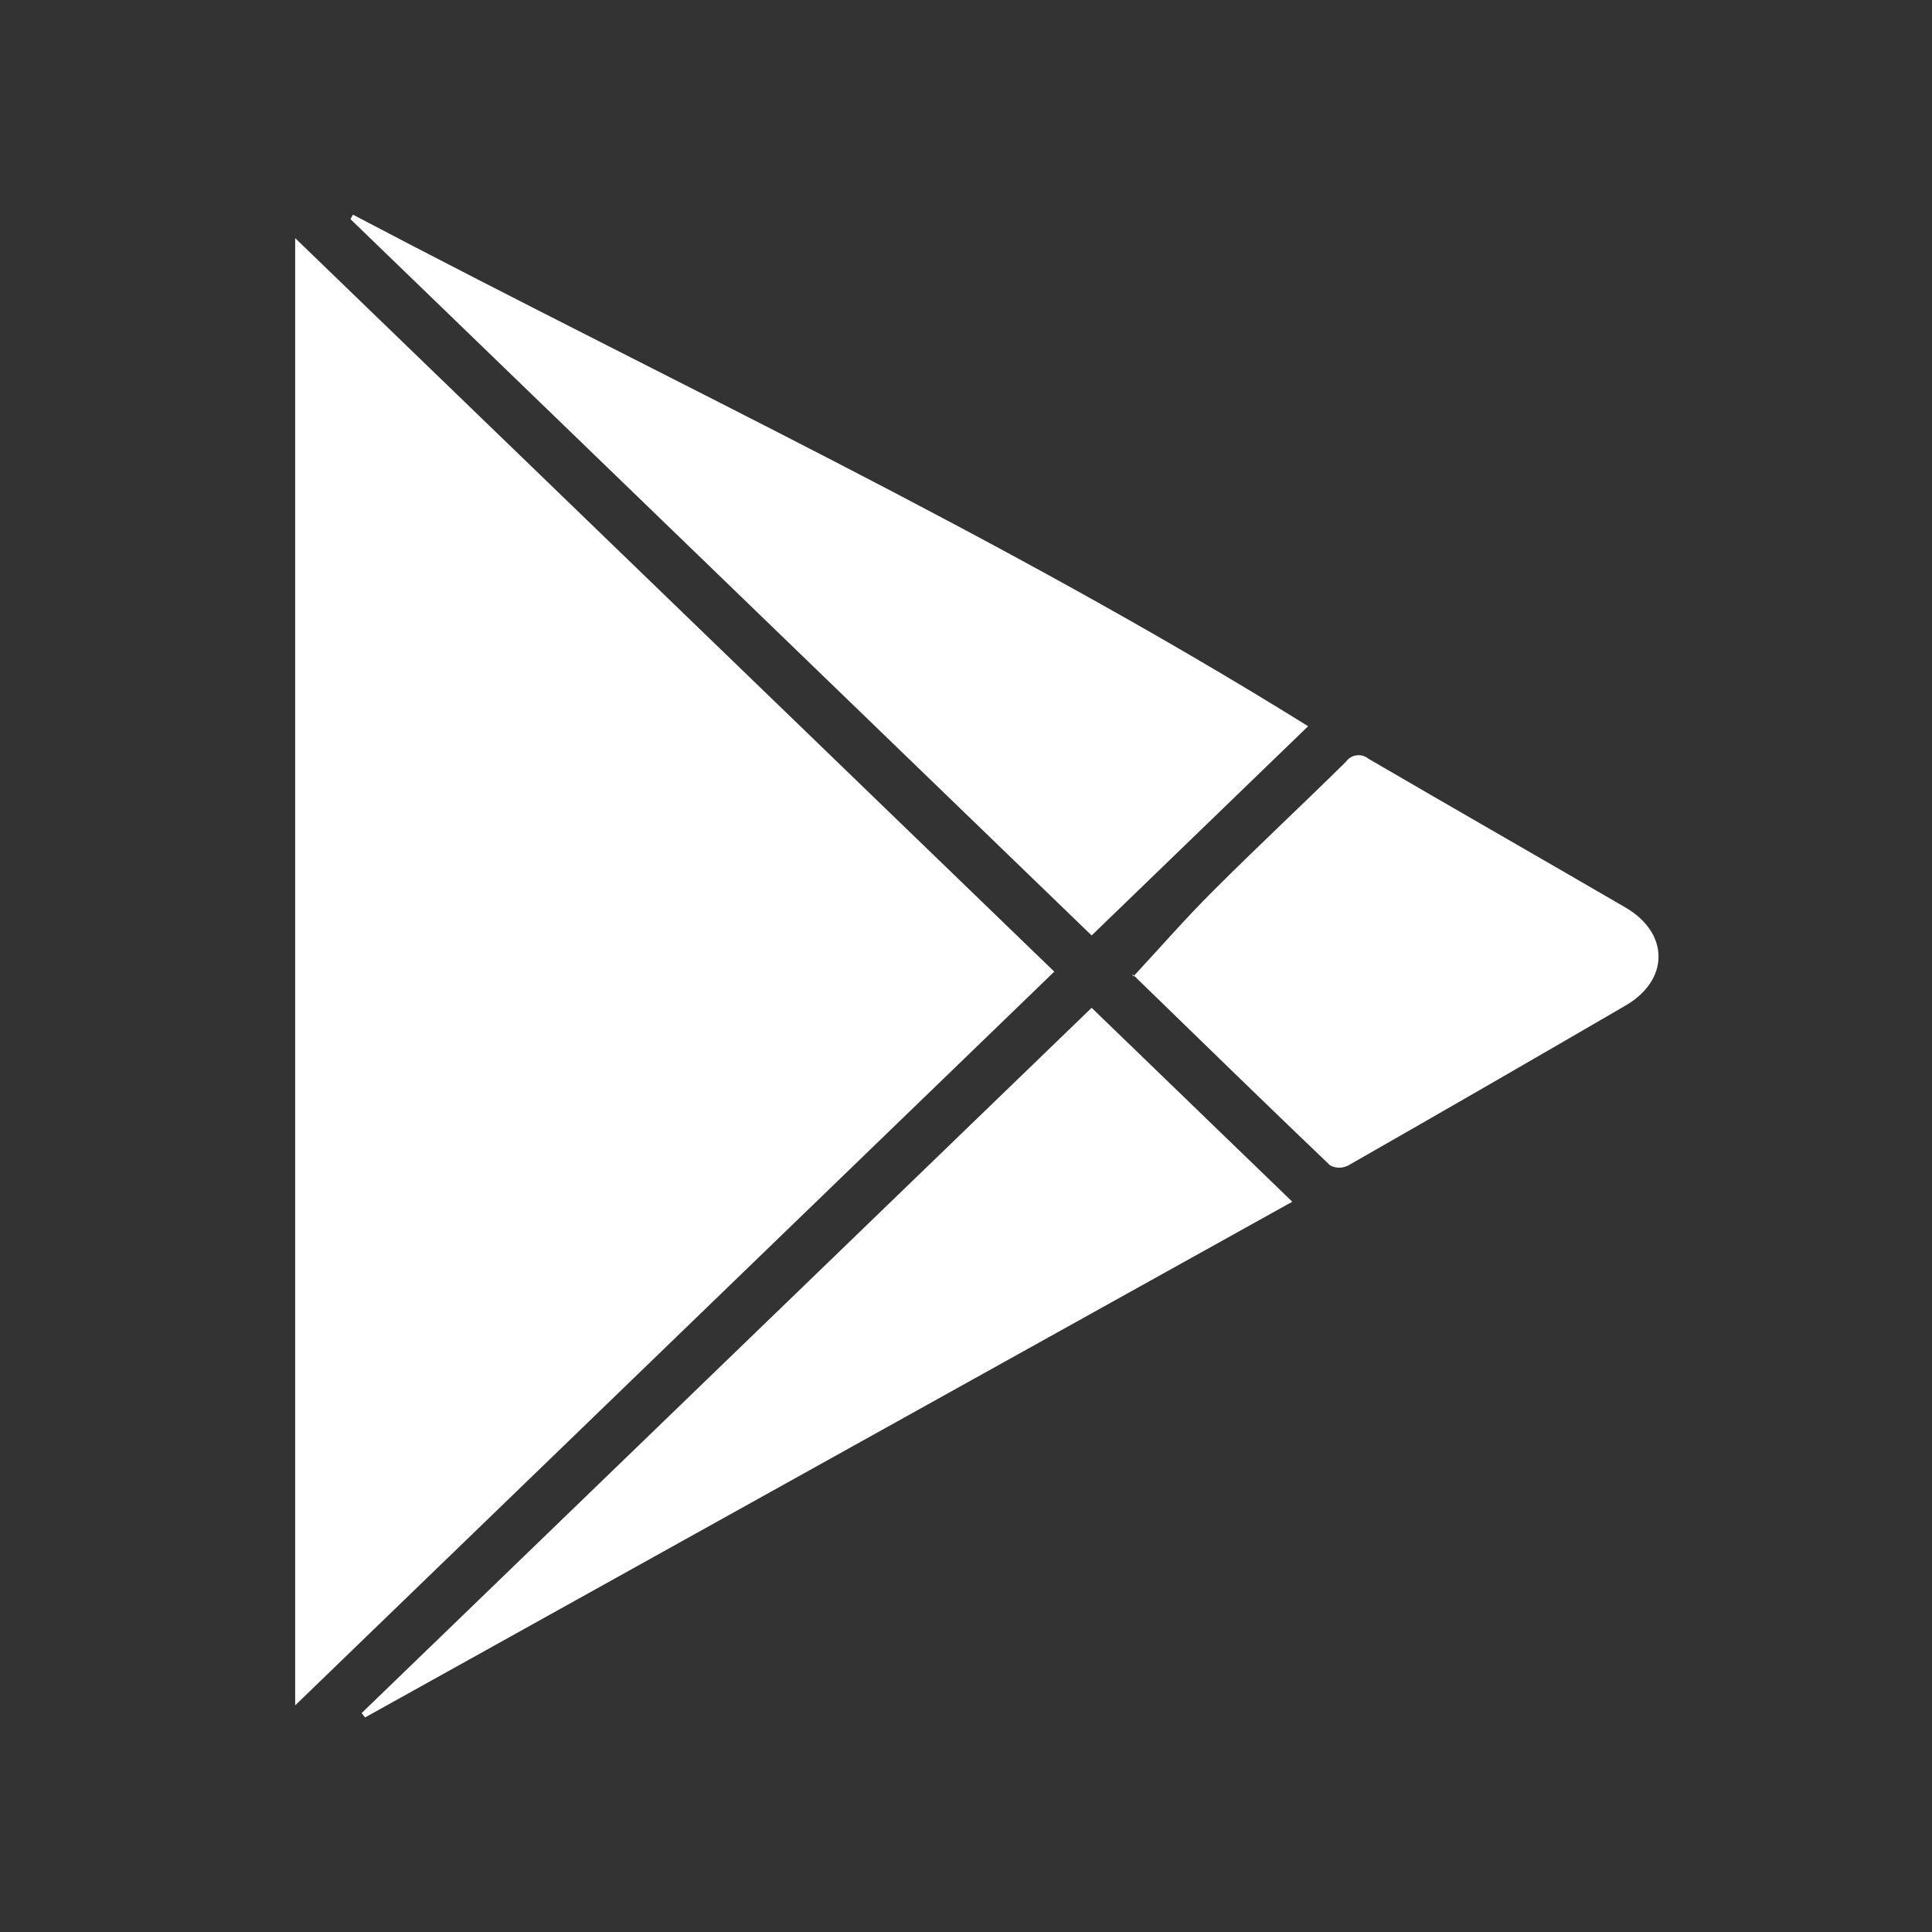 <svg width="72" height="72" viewBox="0 0 72 72" fill="none" xmlns="http://www.w3.org/2000/svg">
<rect x="0" y="0" width="72" height="72" fill="#333333" stroke="none"/>
<g id="Frame 1321315221">
<g id="Group 48095949">
<path id="Vector" d="M11 63.554V8.874L39.29 36.21L11 63.554Z" fill="white"/>
<path id="Vector_2" d="M13.154 8C25.039 14.258 37.248 19.909 48.75 27.064L40.682 34.862L13.062 8.168L13.154 8Z" fill="white"/>
<path id="Vector_3" d="M40.682 37.558L48.16 44.785L13.604 64.005L13.477 63.842L40.682 37.558Z" fill="white"/>
<path id="Vector_4" d="M42.237 36.389C43.258 35.289 44.199 34.208 45.212 33.199C46.84 31.571 48.519 30.008 50.158 28.389C50.204 28.324 50.263 28.269 50.331 28.227C50.399 28.186 50.475 28.159 50.554 28.149C50.633 28.139 50.714 28.144 50.79 28.166C50.867 28.189 50.938 28.226 51 28.277C54.19 30.136 57.381 31.962 60.572 33.817C62.223 34.778 62.219 36.525 60.572 37.478C57.142 39.475 53.7 41.46 50.246 43.433C50.142 43.487 50.026 43.516 49.909 43.516C49.791 43.516 49.676 43.487 49.572 43.433C47.095 41.068 44.646 38.675 42.189 36.29C42.173 36.266 42.169 36.242 42.237 36.389Z" fill="white"/>
</g>
</g>
</svg>
